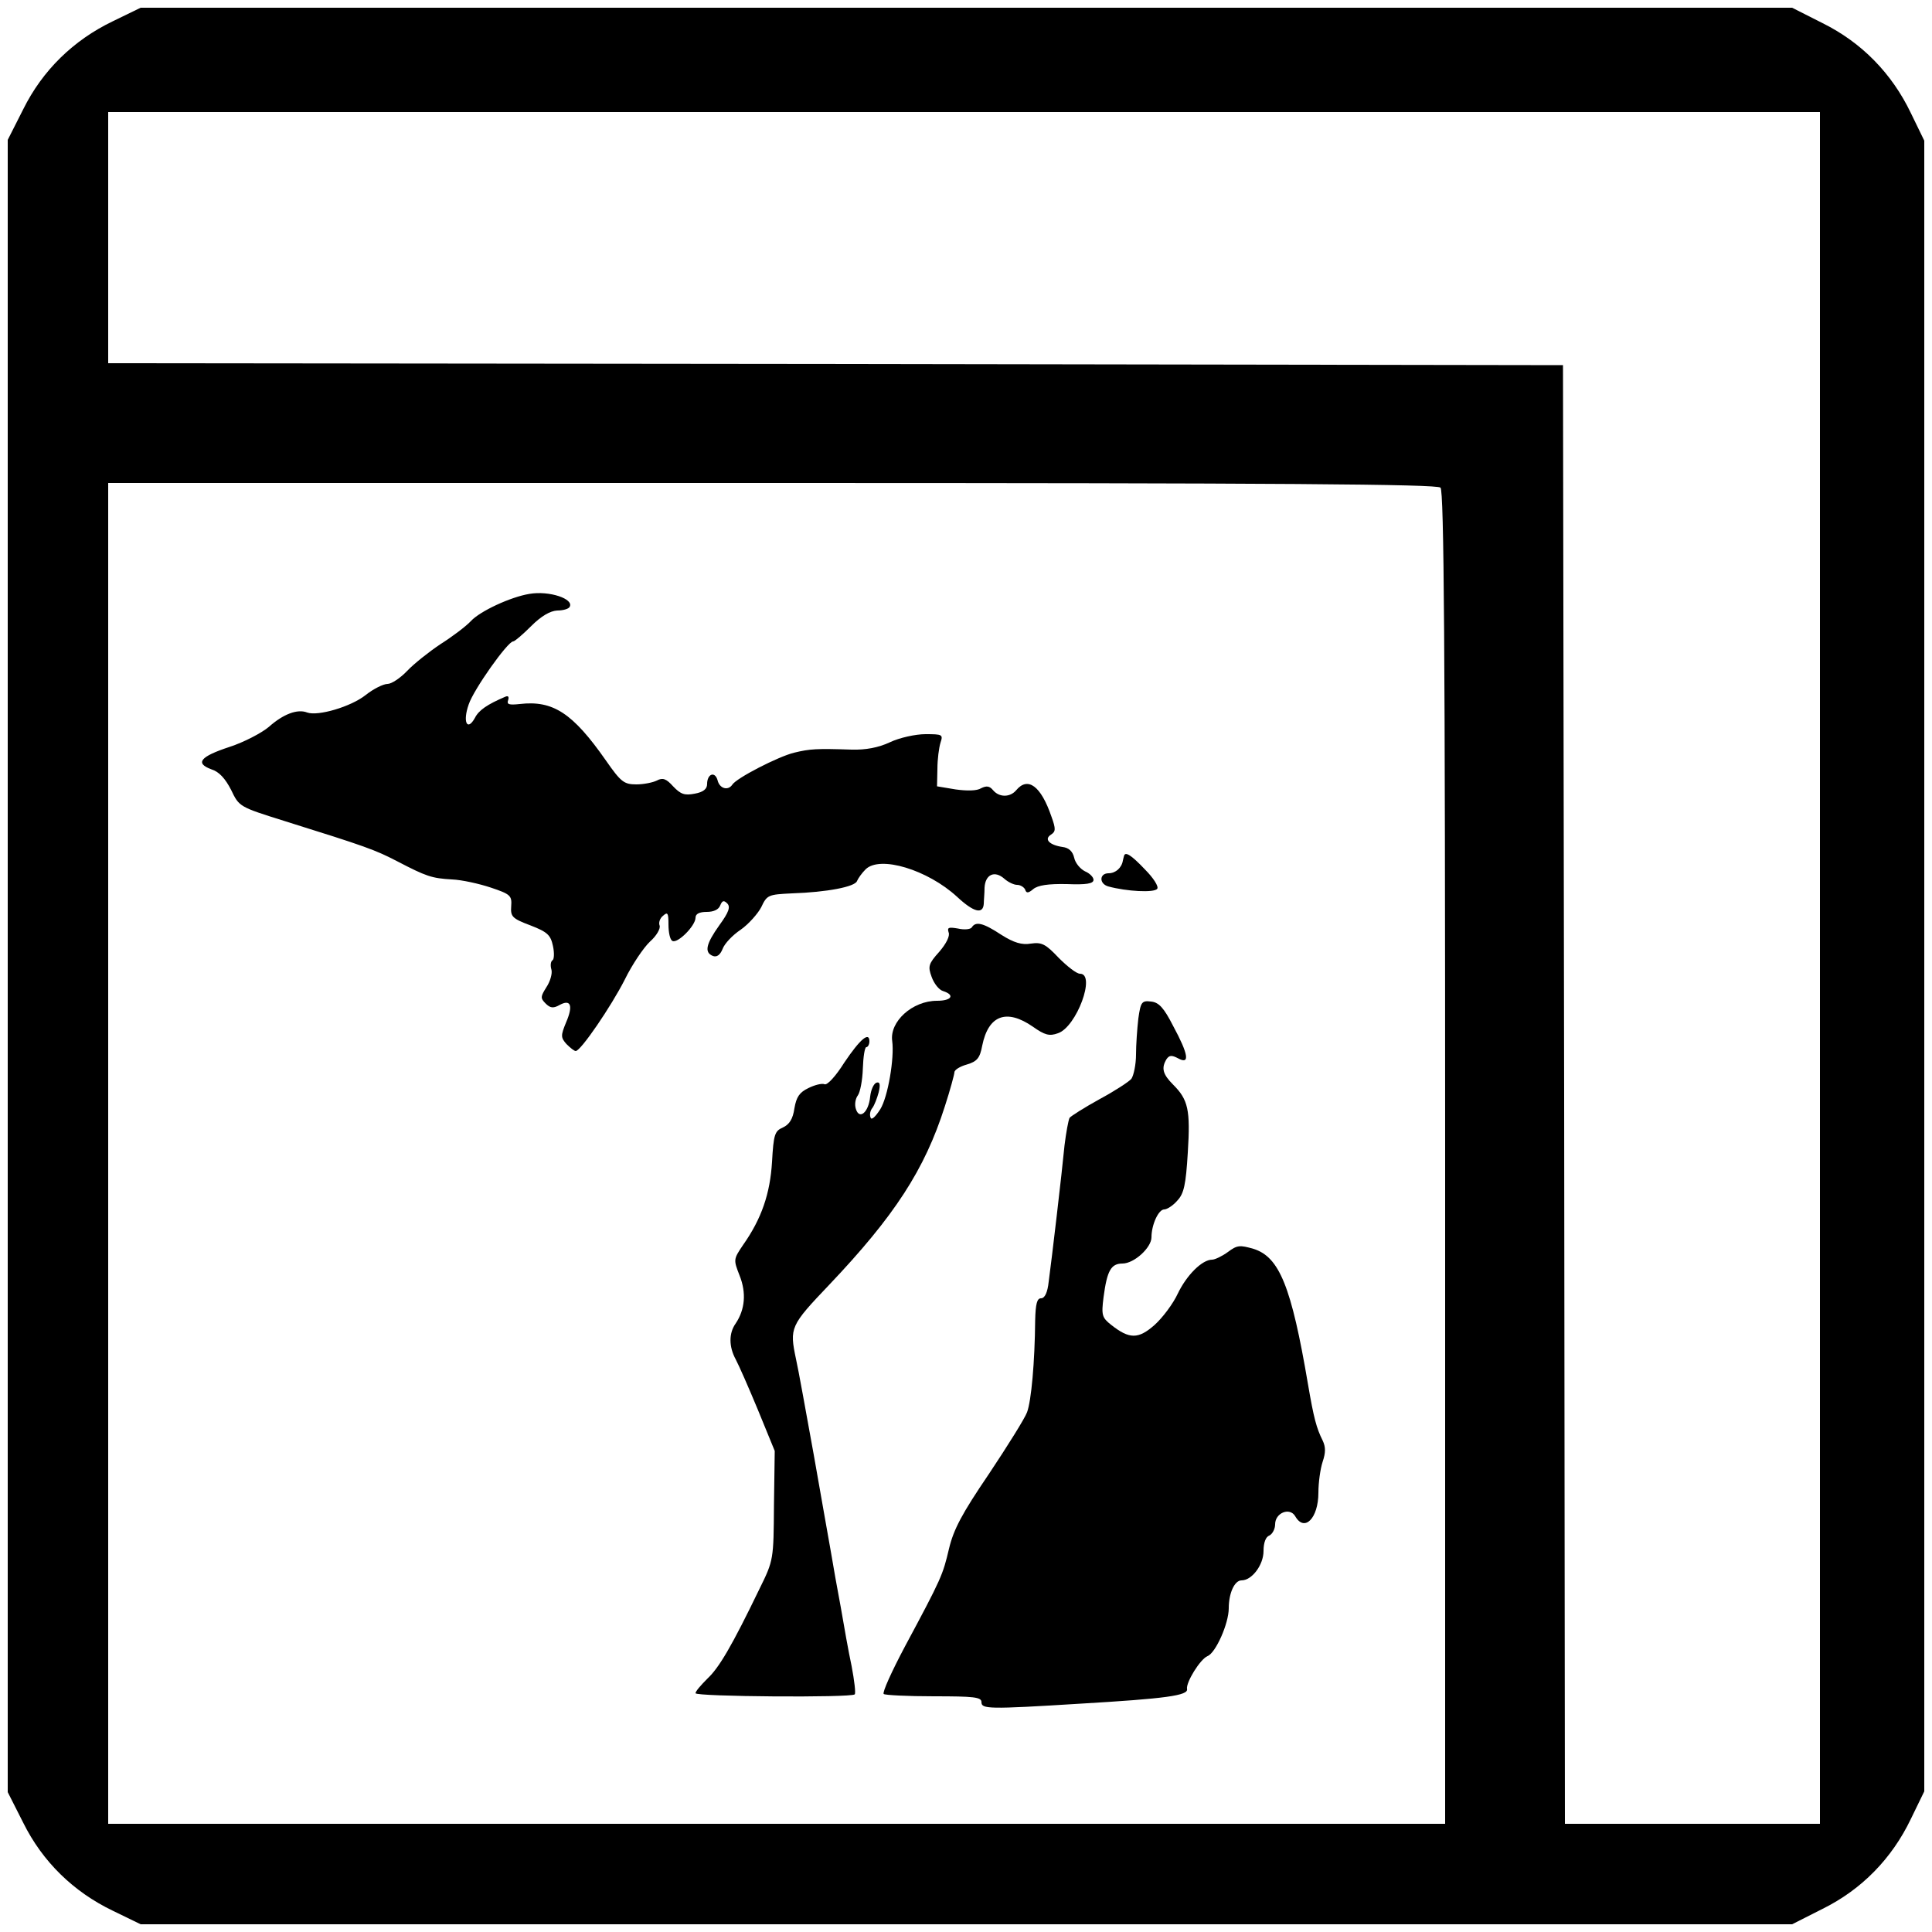 <?xml version="1.0" standalone="no"?>
<!DOCTYPE svg PUBLIC "-//W3C//DTD SVG 20010904//EN"
 "http://www.w3.org/TR/2001/REC-SVG-20010904/DTD/svg10.dtd">
<svg version="1.0" xmlns="http://www.w3.org/2000/svg"
 width="500pt" height="500pt" viewBox="0 0 500 500"
 preserveAspectRatio="xMidYMid meet">
<g transform="translate(0,500) scale(0.1,-0.1)"
fill="#000000" stroke="none">
<path d="M292 4945 c-102 -49 -182 -127 -232 -228 l-40 -79 0 -2138 0 -2138
40 -79 c50 -101 130 -179 232 -228 l72 -35 2137 0 2137 0 79 40 c101 50 179
130 228 232 l35 72 0 2136 0 2136 -35 72 c-49 102 -127 182 -228 232 l-79 40
-2137 0 -2137 0 -72 -35z m4418 -2450 l0 -2215 -330 0 -330 0 -2 1888 -3 1887
-1882 3 -1883 2 0 325 0 325 2215 0 2215 0 0 -2215z m-982 1243 c9 -9 12 -408
12 -1735 l0 -1723 -1730 0 -1730 0 0 1735 0 1735 1718 0 c1323 0 1721 -3 1730
-12z"/>
<path d="M1370 3463 c-49 -8 -128 -45 -151 -70 -13 -14 -49 -41 -79 -60 -30
-20 -69 -51 -86 -69 -18 -19 -41 -34 -51 -34 -11 0 -37 -13 -57 -29 -38 -30
-123 -55 -151 -45 -25 10 -62 -4 -99 -37 -19 -16 -65 -40 -102 -52 -76 -25
-90 -42 -47 -58 20 -6 36 -24 51 -53 21 -44 21 -44 139 -81 211 -66 233 -74
291 -104 75 -39 89 -44 142 -47 25 -1 70 -11 100 -21 51 -17 55 -21 53 -48 -2
-27 2 -32 50 -50 44 -17 52 -25 58 -53 4 -18 3 -35 -1 -37 -5 -3 -6 -14 -3
-24 3 -10 -3 -31 -13 -46 -15 -24 -16 -28 -2 -42 12 -12 20 -13 36 -4 29 16
36 -1 17 -45 -14 -34 -14 -39 1 -56 10 -10 20 -18 24 -18 13 0 92 116 127 185
19 39 49 83 65 98 17 15 28 34 25 42 -3 7 1 19 9 25 12 11 14 7 14 -23 0 -20
4 -39 10 -42 13 -8 60 39 60 60 0 10 10 15 29 15 18 0 31 6 35 17 5 12 9 14
18 5 9 -9 4 -23 -20 -56 -35 -49 -40 -71 -17 -80 10 -4 19 3 25 18 5 14 26 36
47 50 20 14 44 41 53 58 15 32 18 33 80 36 90 3 163 17 168 32 3 7 12 20 22
30 37 37 161 -1 237 -71 43 -40 67 -46 69 -18 0 8 2 27 2 42 2 34 26 45 51 23
10 -9 25 -16 33 -16 9 0 18 -6 21 -12 3 -10 8 -10 21 1 12 10 39 14 87 13 50
-2 69 1 69 11 0 7 -10 17 -22 22 -12 6 -25 21 -28 35 -4 17 -14 26 -30 28 -34
5 -49 20 -30 32 12 8 13 14 1 47 -27 79 -61 104 -91 68 -16 -19 -44 -19 -60 0
-9 11 -17 12 -31 5 -11 -7 -37 -7 -66 -3 l-48 8 1 45 c0 25 4 55 8 68 7 21 5
22 -39 22 -25 0 -67 -9 -92 -21 -30 -14 -63 -20 -99 -19 -91 3 -108 2 -149 -8
-41 -10 -150 -66 -160 -83 -11 -16 -33 -10 -38 12 -7 24 -27 16 -27 -10 0 -13
-10 -21 -32 -25 -26 -5 -36 -2 -56 19 -18 20 -27 23 -42 15 -10 -5 -34 -10
-53 -10 -32 0 -40 6 -79 62 -86 123 -137 156 -223 146 -28 -3 -34 -1 -30 10 3
9 0 12 -7 9 -47 -20 -69 -35 -79 -55 -20 -36 -32 -10 -16 35 13 39 101 163
115 163 4 0 25 18 47 40 26 26 49 39 67 40 15 0 29 4 32 9 13 21 -53 43 -104
34z"/>
<path d="M2909 2785 c-1 -3 -2 -8 -3 -12 -3 -19 -19 -33 -37 -33 -24 0 -25
-27 -1 -34 47 -13 120 -17 127 -6 4 6 -10 28 -32 50 -35 37 -51 47 -54 35z"/>
<path d="M2515 2600 c-3 -5 -19 -7 -36 -3 -24 4 -28 3 -24 -10 4 -9 -6 -29
-24 -50 -28 -31 -30 -38 -20 -65 6 -17 19 -34 30 -37 31 -10 22 -25 -16 -25
-64 0 -123 -54 -116 -104 6 -44 -11 -145 -31 -177 -13 -20 -23 -29 -25 -21 -3
7 -1 18 5 25 5 7 12 25 16 40 5 21 3 28 -6 25 -7 -3 -14 -18 -16 -36 -4 -41
-28 -61 -37 -32 -4 12 -1 27 5 35 6 8 12 39 13 69 1 31 5 56 9 56 4 0 8 7 8
15 0 26 -24 6 -65 -55 -22 -35 -44 -59 -51 -56 -7 3 -26 -2 -42 -10 -23 -11
-31 -23 -36 -52 -4 -28 -13 -42 -30 -50 -21 -9 -24 -18 -28 -89 -5 -82 -27
-147 -75 -215 -25 -37 -25 -38 -9 -79 18 -45 14 -88 -10 -124 -18 -25 -18 -60
0 -93 8 -15 34 -74 58 -132 l43 -105 -2 -141 c-1 -140 -1 -142 -37 -215 -72
-149 -105 -205 -135 -233 -17 -17 -31 -33 -31 -38 0 -9 403 -12 412 -3 3 3 -1
36 -8 73 -8 37 -20 105 -28 152 -9 47 -20 110 -25 140 -5 30 -26 145 -45 255
-20 110 -40 222 -46 248 -17 81 -15 86 86 192 169 178 247 298 299 461 14 43
25 84 25 89 0 6 14 15 32 20 27 8 34 17 40 49 16 79 63 96 131 49 31 -22 43
-25 65 -17 48 16 99 154 57 154 -9 0 -33 19 -55 41 -34 36 -44 41 -72 37 -23
-4 -44 2 -77 23 -47 31 -66 35 -76 19z"/>
<path d="M2946 2364 c-3 -26 -6 -68 -6 -93 0 -26 -6 -54 -12 -63 -7 -8 -44
-32 -83 -53 -38 -21 -73 -43 -77 -48 -3 -6 -9 -38 -13 -71 -7 -73 -33 -294
-41 -353 -3 -28 -10 -43 -20 -43 -10 0 -14 -14 -15 -57 -1 -109 -10 -208 -21
-238 -6 -16 -51 -88 -99 -160 -70 -103 -91 -143 -103 -193 -16 -68 -19 -76
-114 -253 -34 -64 -59 -119 -55 -123 3 -3 62 -6 130 -6 103 0 123 -2 123 -15
0 -18 16 -19 257 -4 220 13 279 21 275 38 -3 17 34 77 53 85 21 8 55 84 55
124 0 39 15 72 33 72 27 0 57 40 57 76 0 22 6 37 15 40 8 4 15 17 15 29 0 30
38 45 52 21 24 -42 60 -5 60 61 0 26 5 62 11 80 8 24 8 38 0 55 -16 32 -23 58
-38 146 -43 253 -74 329 -141 350 -35 10 -42 10 -66 -8 -15 -11 -34 -20 -41
-20 -26 0 -66 -40 -89 -88 -12 -26 -39 -62 -60 -81 -42 -37 -65 -37 -112 0
-24 19 -26 25 -20 72 9 68 19 87 49 87 30 0 75 41 75 68 0 32 18 72 33 72 7 0
23 10 34 23 17 18 22 41 27 124 7 111 1 137 -38 176 -27 27 -31 43 -17 66 7
10 13 11 30 2 31 -17 27 10 -13 84 -24 47 -37 61 -57 63 -24 3 -27 -1 -33 -44z"/>
</g>
</svg>

